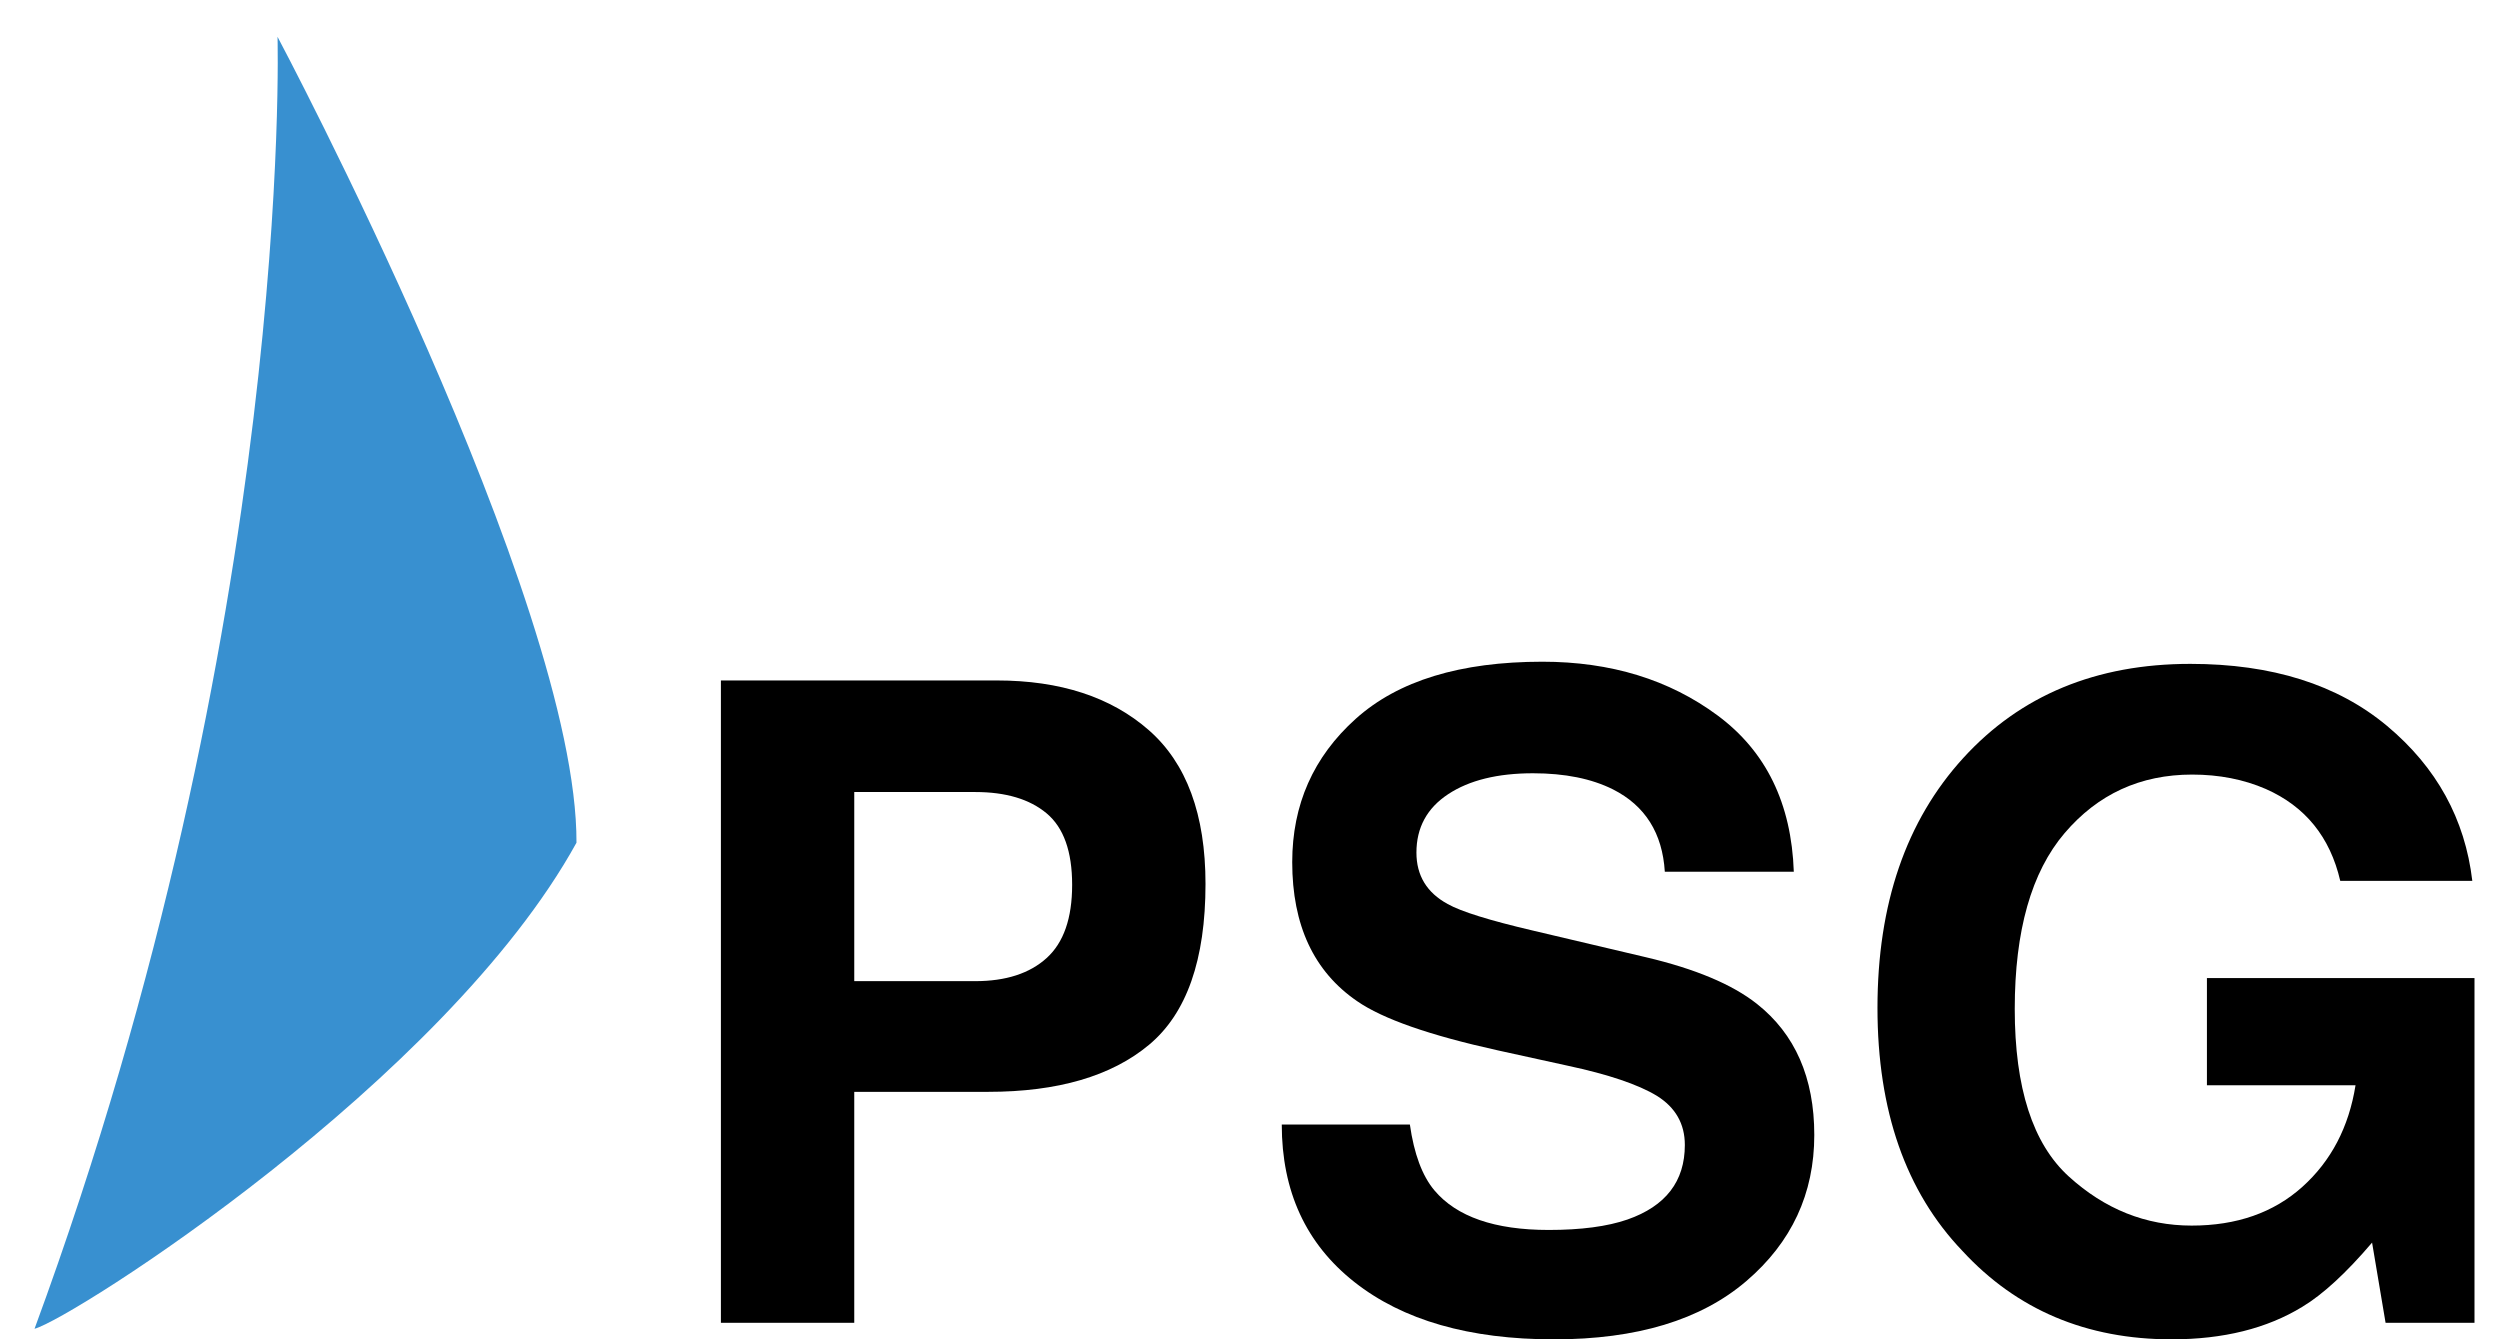 <?xml version="1.0" encoding="utf-8"?>
<!-- Generator: Adobe Illustrator 16.0.3, SVG Export Plug-In . SVG Version: 6.00 Build 0)  -->
<!DOCTYPE svg PUBLIC "-//W3C//DTD SVG 1.1//EN" "http://www.w3.org/Graphics/SVG/1.1/DTD/svg11.dtd">
<svg version="1.1" id="Ebene_1" xmlns="http://www.w3.org/2000/svg" xmlns:xlink="http://www.w3.org/1999/xlink" x="0px" y="0px"
	 width="549.558px" height="294.419px" viewBox="0 0 549.558 294.419" enable-background="new 0 0 549.558 294.419"
	 xml:space="preserve">
<g>
	<g>
		<path d="M252.596,229.66c-8.265,6.9-20.068,10.352-35.411,10.352h-29.4v50.769h-29.314V149.579h60.627
			c13.979,0,25.121,3.64,33.433,10.922c8.31,7.277,12.466,18.551,12.466,33.813C264.997,210.983,260.861,222.769,252.596,229.66z
			 M230.077,178.797c-3.737-3.128-8.971-4.691-15.701-4.691h-26.59v41.574h26.59c6.73,0,11.964-1.694,15.701-5.082
			c3.737-3.383,5.605-8.746,5.605-16.091S233.814,181.929,230.077,178.797z"/>
		<path d="M309.923,247.194c0.914,6.448,2.706,11.27,5.381,14.464c4.89,5.813,13.269,8.716,25.135,8.716
			c7.106,0,12.878-0.762,17.314-2.294c8.41-2.939,12.613-8.397,12.613-16.383c0-4.66-2.061-8.271-6.179-10.826
			c-4.118-2.491-10.656-4.695-19.604-6.609l-15.285-3.355c-15.024-3.316-25.349-6.928-30.968-10.822
			c-9.518-6.515-14.271-16.7-14.271-30.556c0-12.646,4.651-23.153,13.963-31.519c9.312-8.366,22.982-12.549,41.022-12.549
			c15.061,0,27.908,3.943,38.546,11.833c10.633,7.886,16.212,19.33,16.728,34.342h-28.355c-0.524-8.496-4.32-14.527-11.391-18.107
			c-4.715-2.361-10.575-3.545-17.579-3.545c-7.792,0-14.012,1.532-18.659,4.598c-4.65,3.064-6.972,7.349-6.972,12.838
			c0,5.046,2.289,8.814,6.873,11.306c2.944,1.658,9.195,3.607,18.758,5.843l24.779,5.844c10.862,2.554,19,5.969,24.422,10.248
			c8.415,6.645,12.627,16.252,12.627,28.835c0,12.9-4.987,23.614-14.962,32.138c-9.97,8.527-24.059,12.788-42.26,12.788
			c-18.592,0-33.213-4.194-43.864-12.596c-10.651-8.397-15.975-19.94-15.975-34.629H309.923z"/>
		<path d="M514.444,193.643c-2.236-9.644-7.694-16.379-16.378-20.21c-4.857-2.105-10.253-3.163-16.19-3.163
			c-11.368,0-20.711,4.288-28.02,12.86c-7.313,8.576-10.969,21.464-10.969,38.671c0,17.341,3.956,29.61,11.879,36.815
			c7.918,7.201,16.92,10.799,27.011,10.799c9.898,0,18.01-2.836,24.332-8.514c6.322-5.682,10.221-13.125,11.69-22.329h-32.666
			v-23.564h58.817v75.772h-19.546l-2.967-17.628c-5.687,6.677-10.794,11.382-15.329,14.115c-7.792,4.768-17.373,7.151-28.736,7.151
			c-18.713,0-34.042-6.479-45.983-19.43c-12.453-13.021-18.677-30.829-18.677-53.422c0-22.849,6.286-41.162,18.869-54.95
			c12.582-13.785,29.221-20.68,49.909-20.68c17.946,0,32.361,4.551,43.255,13.649c10.884,9.105,17.126,20.455,18.726,34.056H514.444
			z"/>
	</g>
	<path fill="#3890D0" d="M7.59,292.098c8.218-2.168,90.26-54.426,119.135-106.853C126.936,132.089,61.007,8.087,61.007,8.087
		S64.731,136.871,7.59,292.098z"/>
</g>
</svg>
